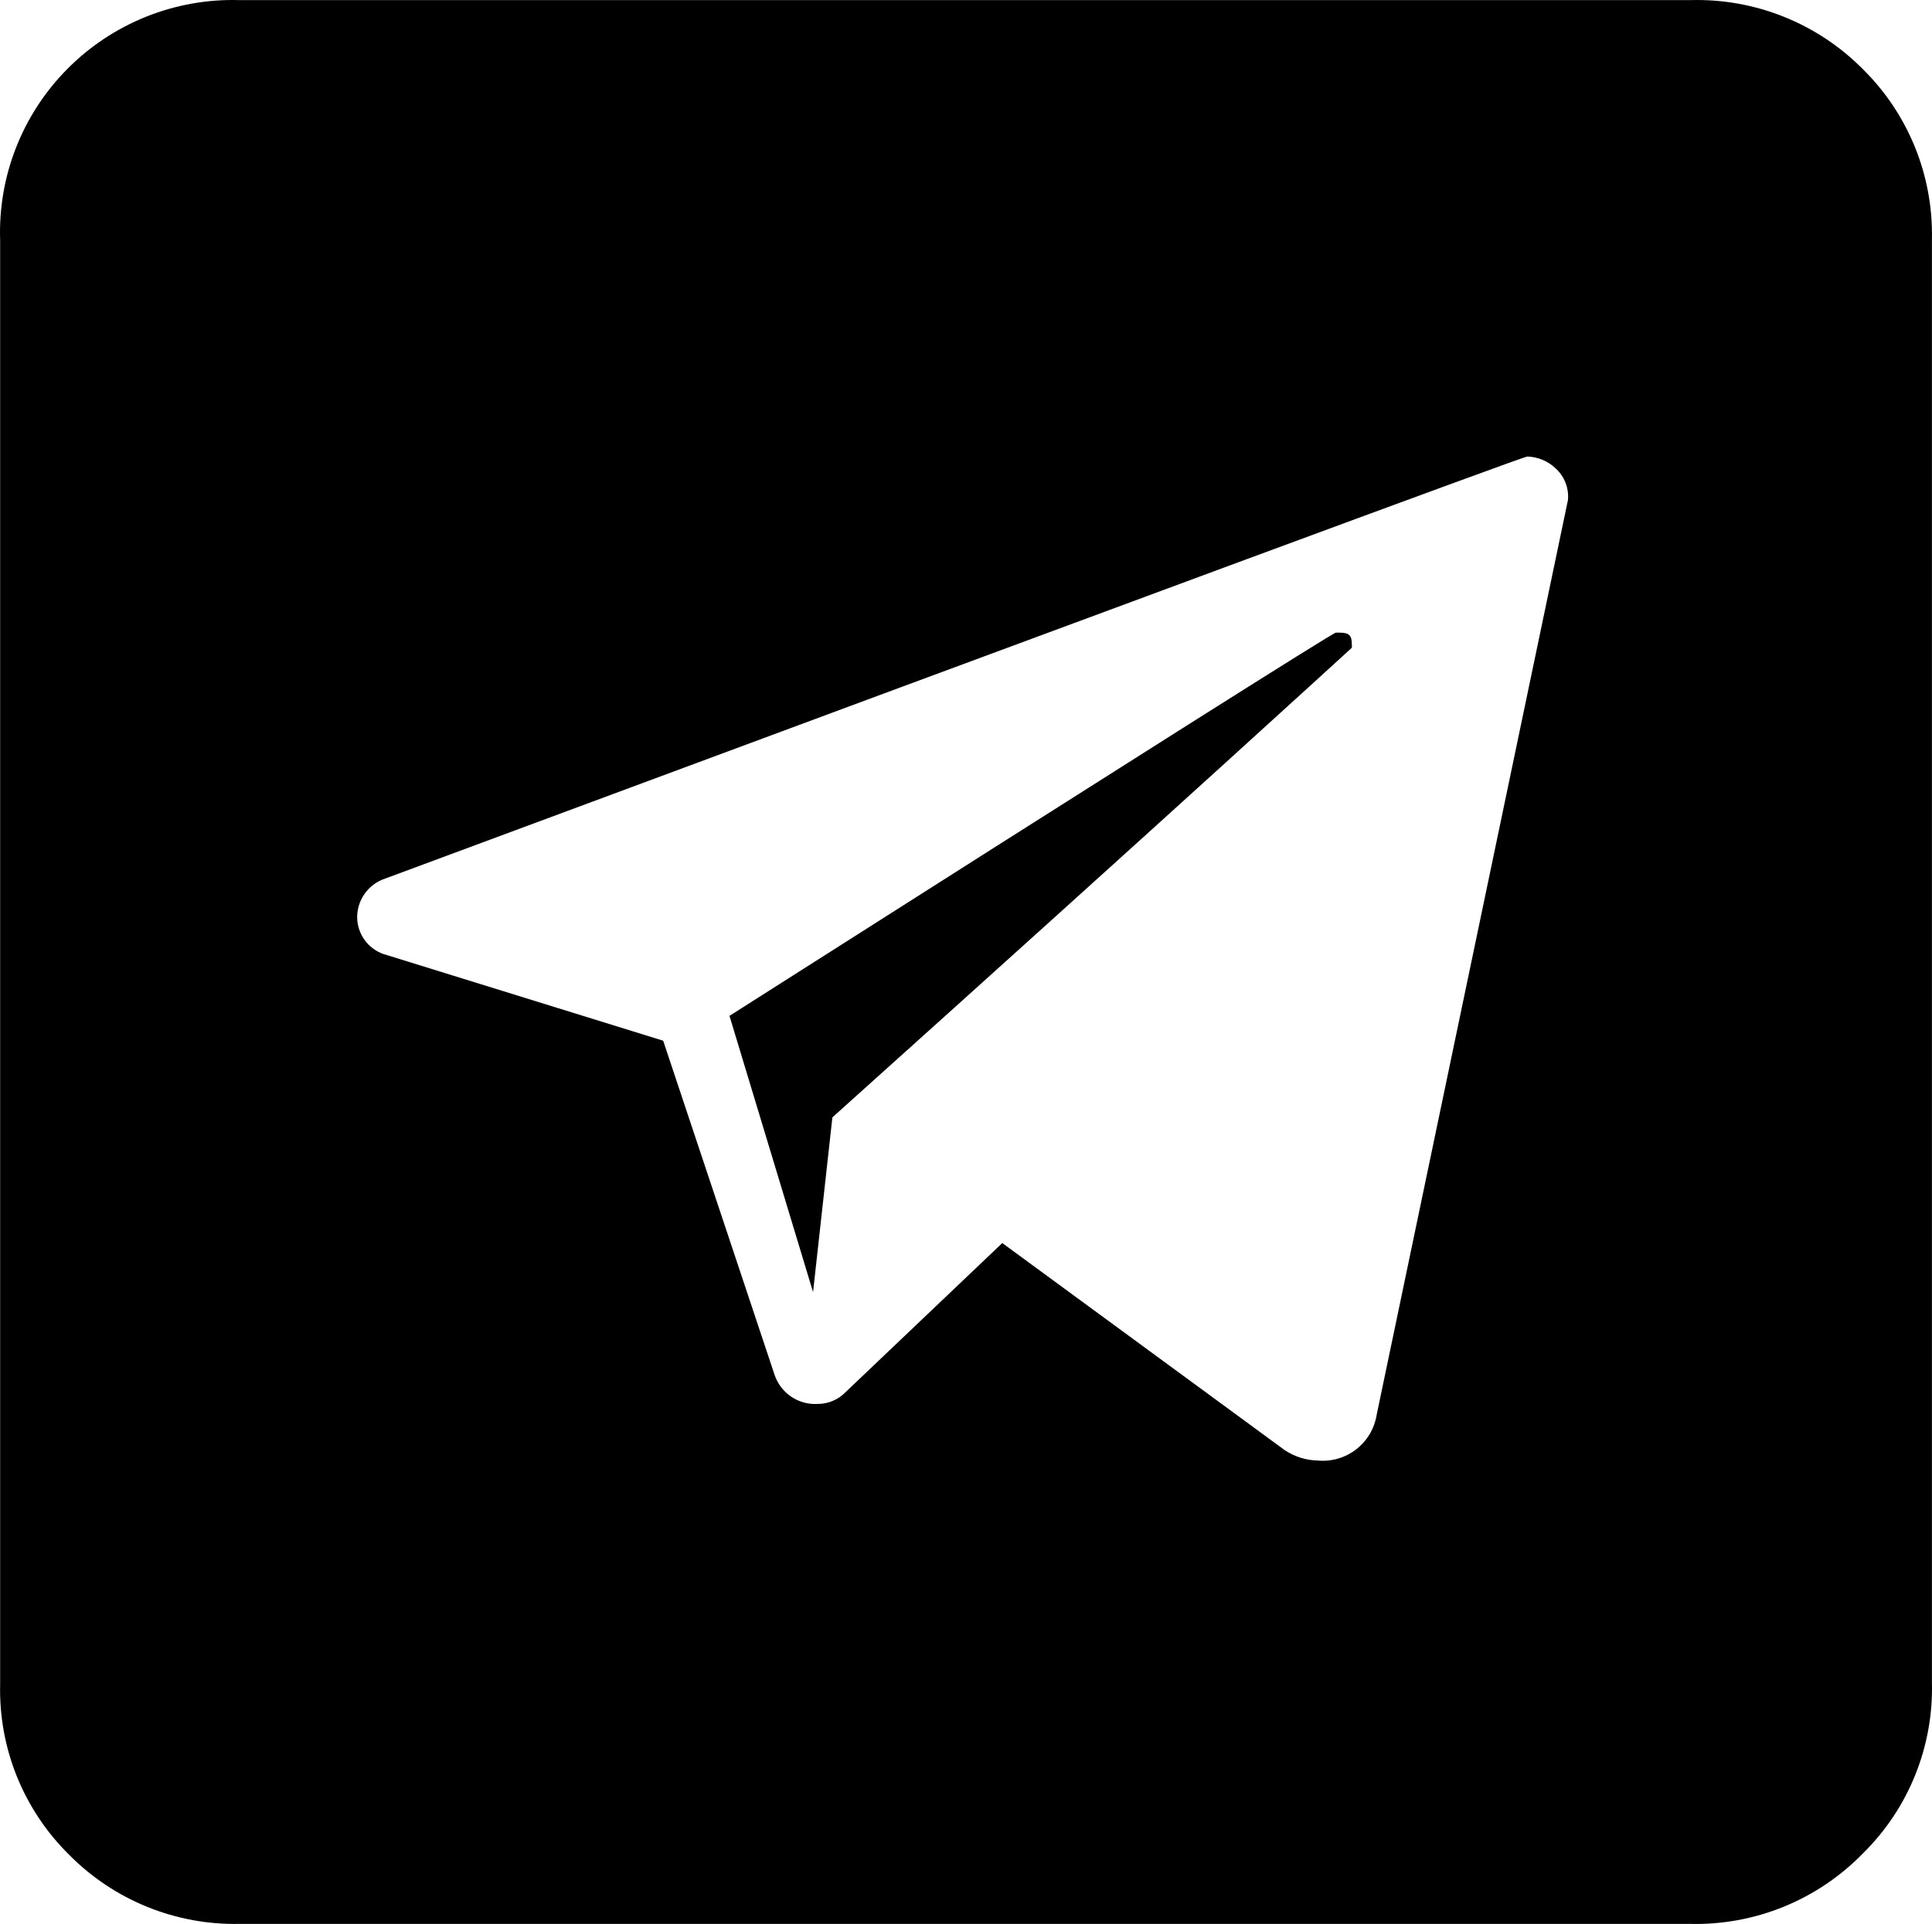 <?xml version="1.0" encoding="UTF-8"?> <svg xmlns="http://www.w3.org/2000/svg" width="498" height="496" viewBox="0 0 498 496" fill="none"> <path d="M435.494 495.979H61.812C53.657 496.157 45.551 494.669 37.991 491.609C30.43 488.549 23.573 483.977 17.839 478.178C12.021 472.456 7.439 465.602 4.377 458.039C1.315 450.477 -0.163 442.364 0.036 434.208V61.977C-0.246 53.83 1.14 45.711 4.109 38.12C7.079 30.528 11.569 23.623 17.305 17.829C23.101 11.963 30.045 7.354 37.703 4.291C45.361 1.228 53.568 -0.223 61.812 0.028H435.672C443.915 -0.213 452.119 1.244 459.774 4.306C467.431 7.368 474.376 11.971 480.18 17.829C485.966 23.536 490.53 30.363 493.591 37.892C496.651 45.421 498.146 53.495 497.982 61.621V433.852C498.18 442.008 496.702 450.12 493.64 457.683C490.578 465.246 485.998 472.1 480.18 477.821C474.387 483.765 467.426 488.449 459.735 491.573C452.046 494.697 443.792 496.198 435.494 495.979ZM339.715 376.531C343.254 376.848 346.783 375.811 349.59 373.631C352.398 371.452 354.276 368.29 354.847 364.782L404.161 128.911C404.302 127.391 404.087 125.859 403.529 124.437C402.974 123.015 402.093 121.743 400.957 120.722C398.981 118.847 396.38 117.77 393.658 117.696C392.707 117.696 294.613 153.953 99.376 226.464C97.172 227.167 95.263 228.577 93.943 230.476C92.623 232.375 91.967 234.656 92.077 236.966C92.201 239.124 93.01 241.184 94.387 242.85C95.764 244.514 97.636 245.696 99.732 246.223L170.944 268.297L199.606 354.279C200.354 356.621 201.866 358.647 203.897 360.034C205.93 361.421 208.367 362.09 210.822 361.933C212.15 361.928 213.464 361.659 214.687 361.139C215.91 360.62 217.018 359.861 217.943 358.907L258.356 320.456L331.17 373.86C333.707 375.544 336.671 376.47 339.715 376.531ZM209.576 333.095L188.035 261.889C291.528 196.023 343.632 163.09 344.344 163.09C347.014 163.09 348.438 163.09 348.438 165.938C348.497 166.293 348.497 166.652 348.438 167.006C348.438 167.006 303.753 207.95 214.561 288.057L209.576 333.095Z" fill="black"></path> </svg> 